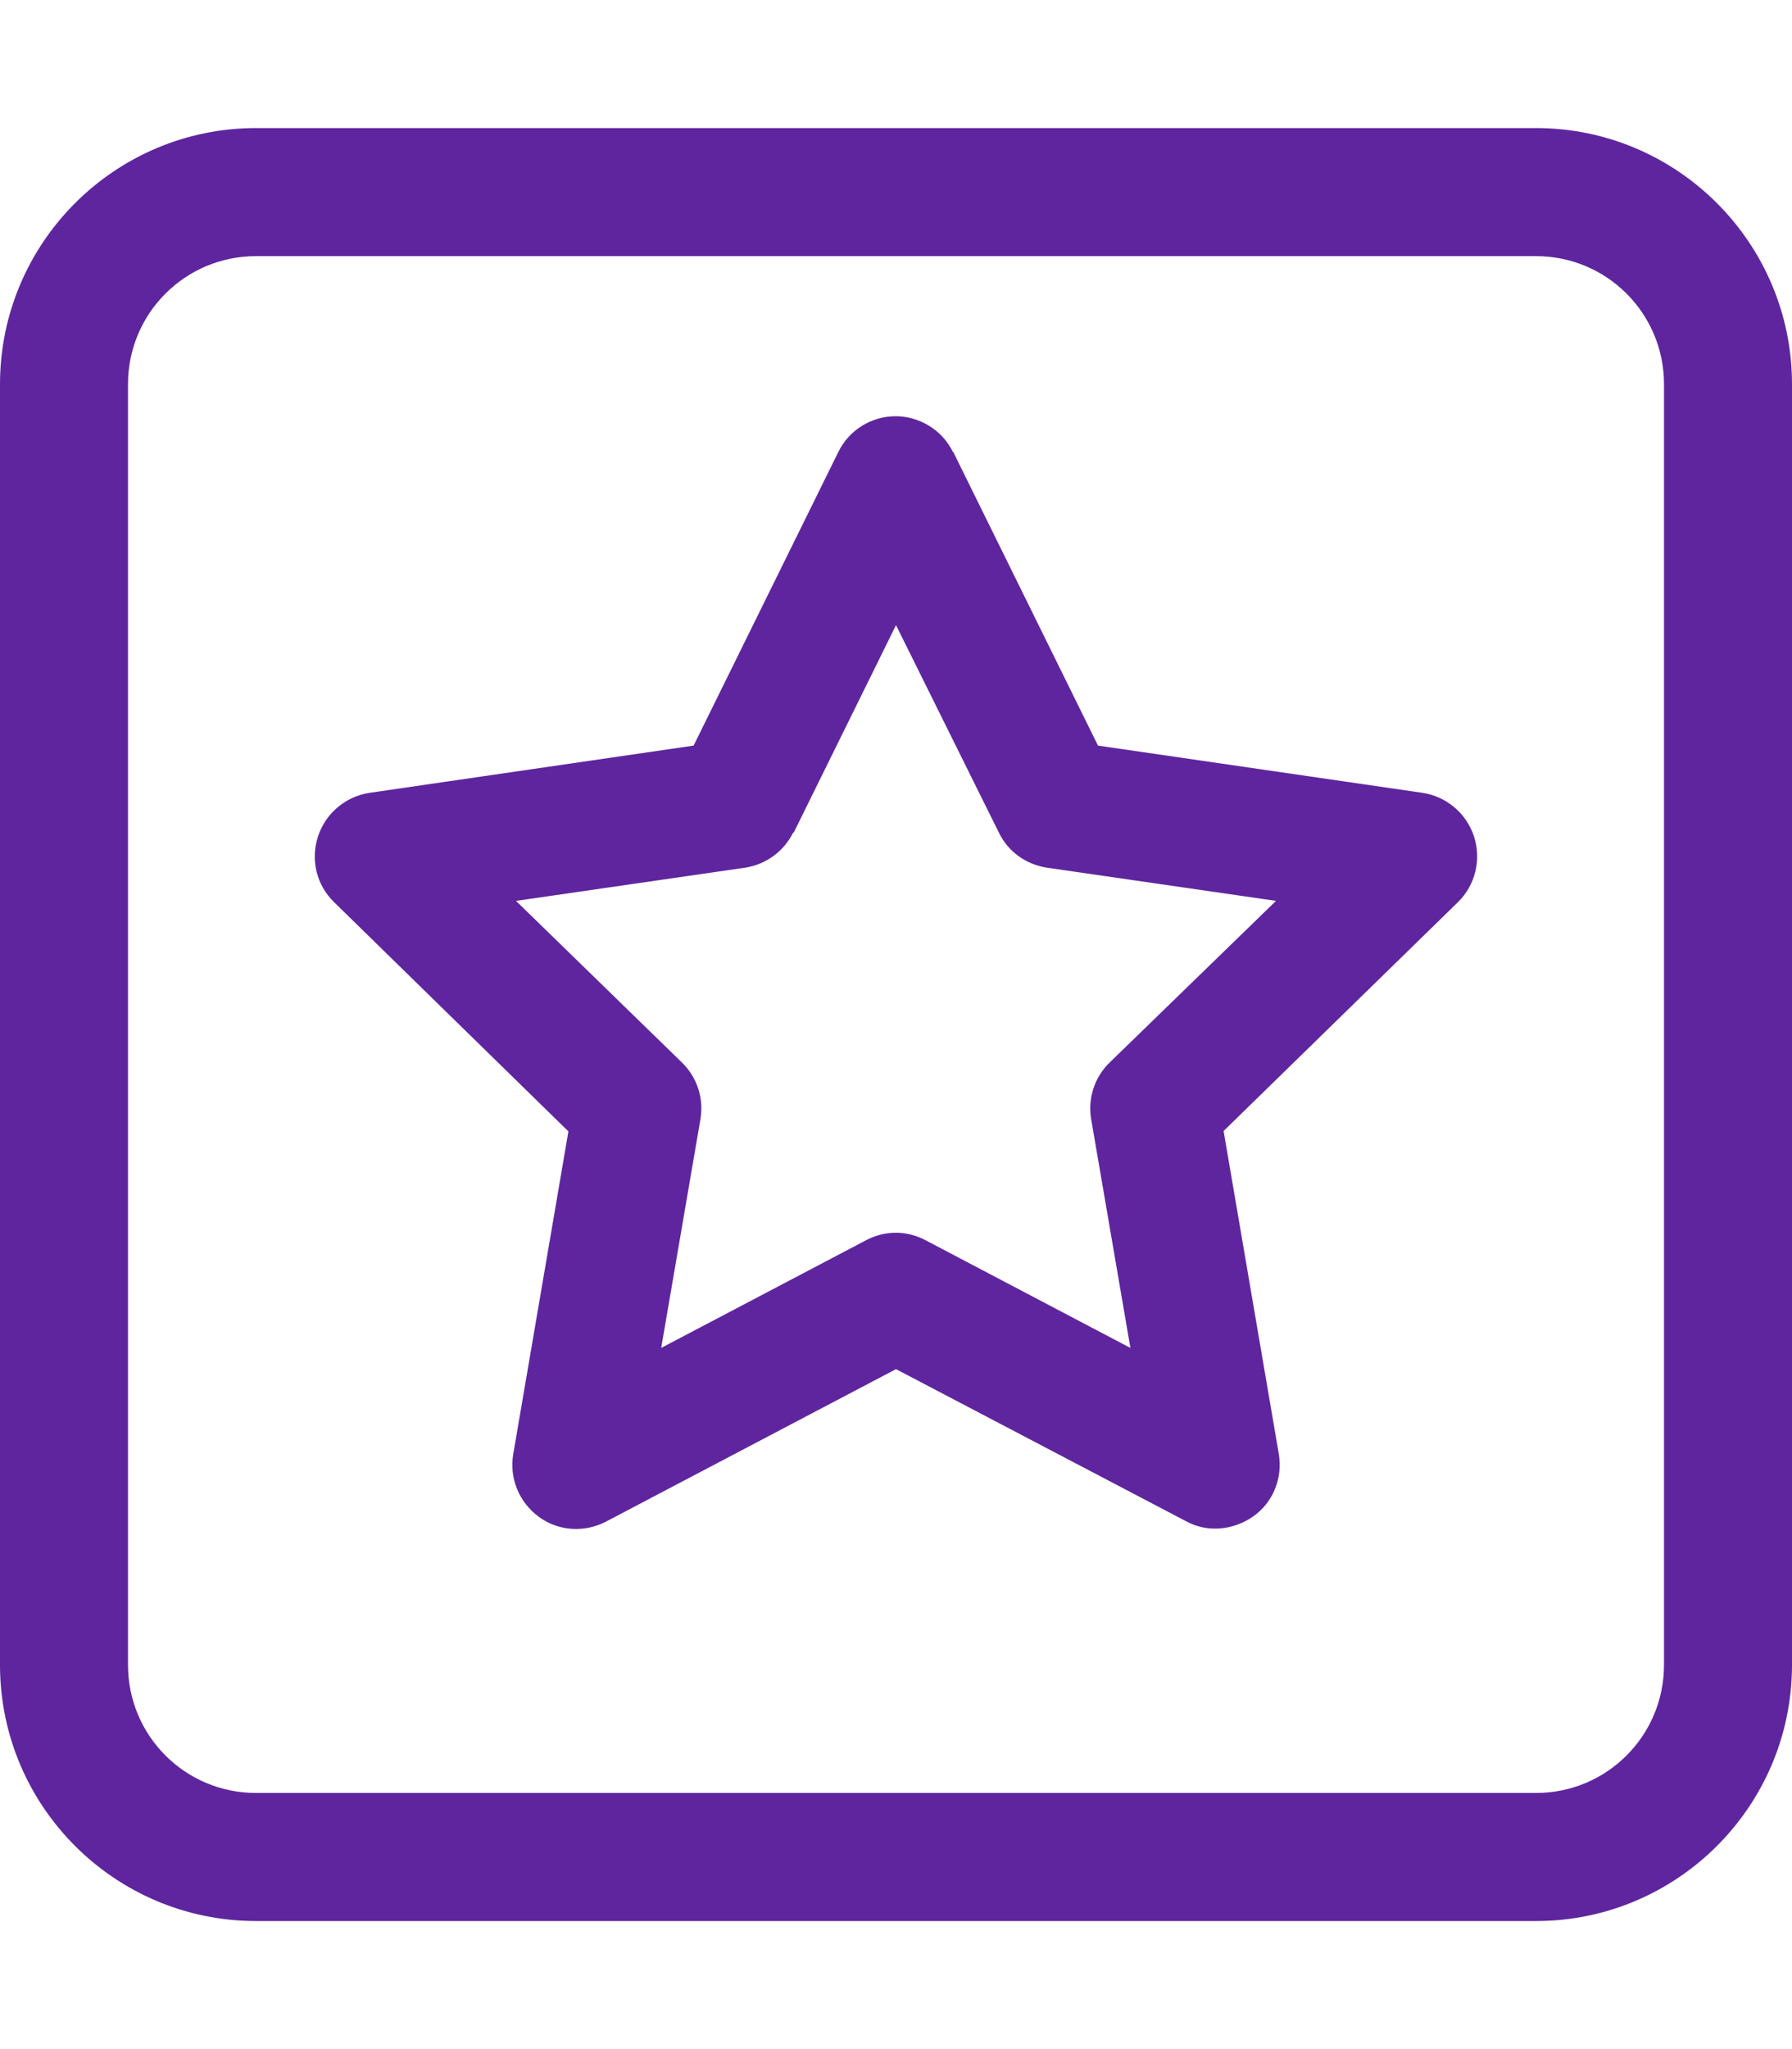 <svg xmlns="http://www.w3.org/2000/svg" viewBox="0 0 448 512"><!--!Font Awesome Pro 6.5.1 by @fontawesome - https://fontawesome.com License - https://fontawesome.com/license (Commercial License) Copyright 2024 Fonticons, Inc.--><path fill="#5f259f" d="M64 64C46.3 64 32 78.3 32 96V416c0 17.7 14.3 32 32 32H384c17.7 0 32-14.3 32-32V96c0-17.7-14.3-32-32-32H64zM0 96C0 60.7 28.7 32 64 32H384c35.3 0 64 28.7 64 64V416c0 35.3-28.7 64-64 64H64c-35.3 0-64-28.7-64-64V96zm238.3 16.9l36.2 73.4 81.1 11.8c6 .9 11 5.1 12.9 10.9s.3 12.2-4 16.4l-58.6 57.2 13.8 80.7c1 6-1.4 12.1-6.4 15.6s-11.5 4.1-16.8 1.2L224 342.1l-72.5 38.1c-5.4 2.8-11.9 2.4-16.8-1.2s-7.4-9.6-6.4-15.6l13.8-80.7L83.5 225.4c-4.4-4.3-5.9-10.6-4-16.4s6.9-10 12.9-10.9l81-11.8 36.2-73.4c2.7-5.5 8.3-8.9 14.3-8.9s11.7 3.5 14.3 8.9zm-40 95.1c-2.3 4.7-6.8 8-12 8.8L129 225.1l41.5 40.4c3.8 3.7 5.5 9 4.6 14.2l-9.8 57.1 51.2-26.9c4.7-2.5 10.2-2.5 14.9 0l51.2 26.9-9.8-57.1c-.9-5.2 .8-10.5 4.6-14.2L319 225.1l-57.3-8.3c-5.2-.8-9.7-4-12-8.8L224 156.2l-25.6 51.9z"/></svg>